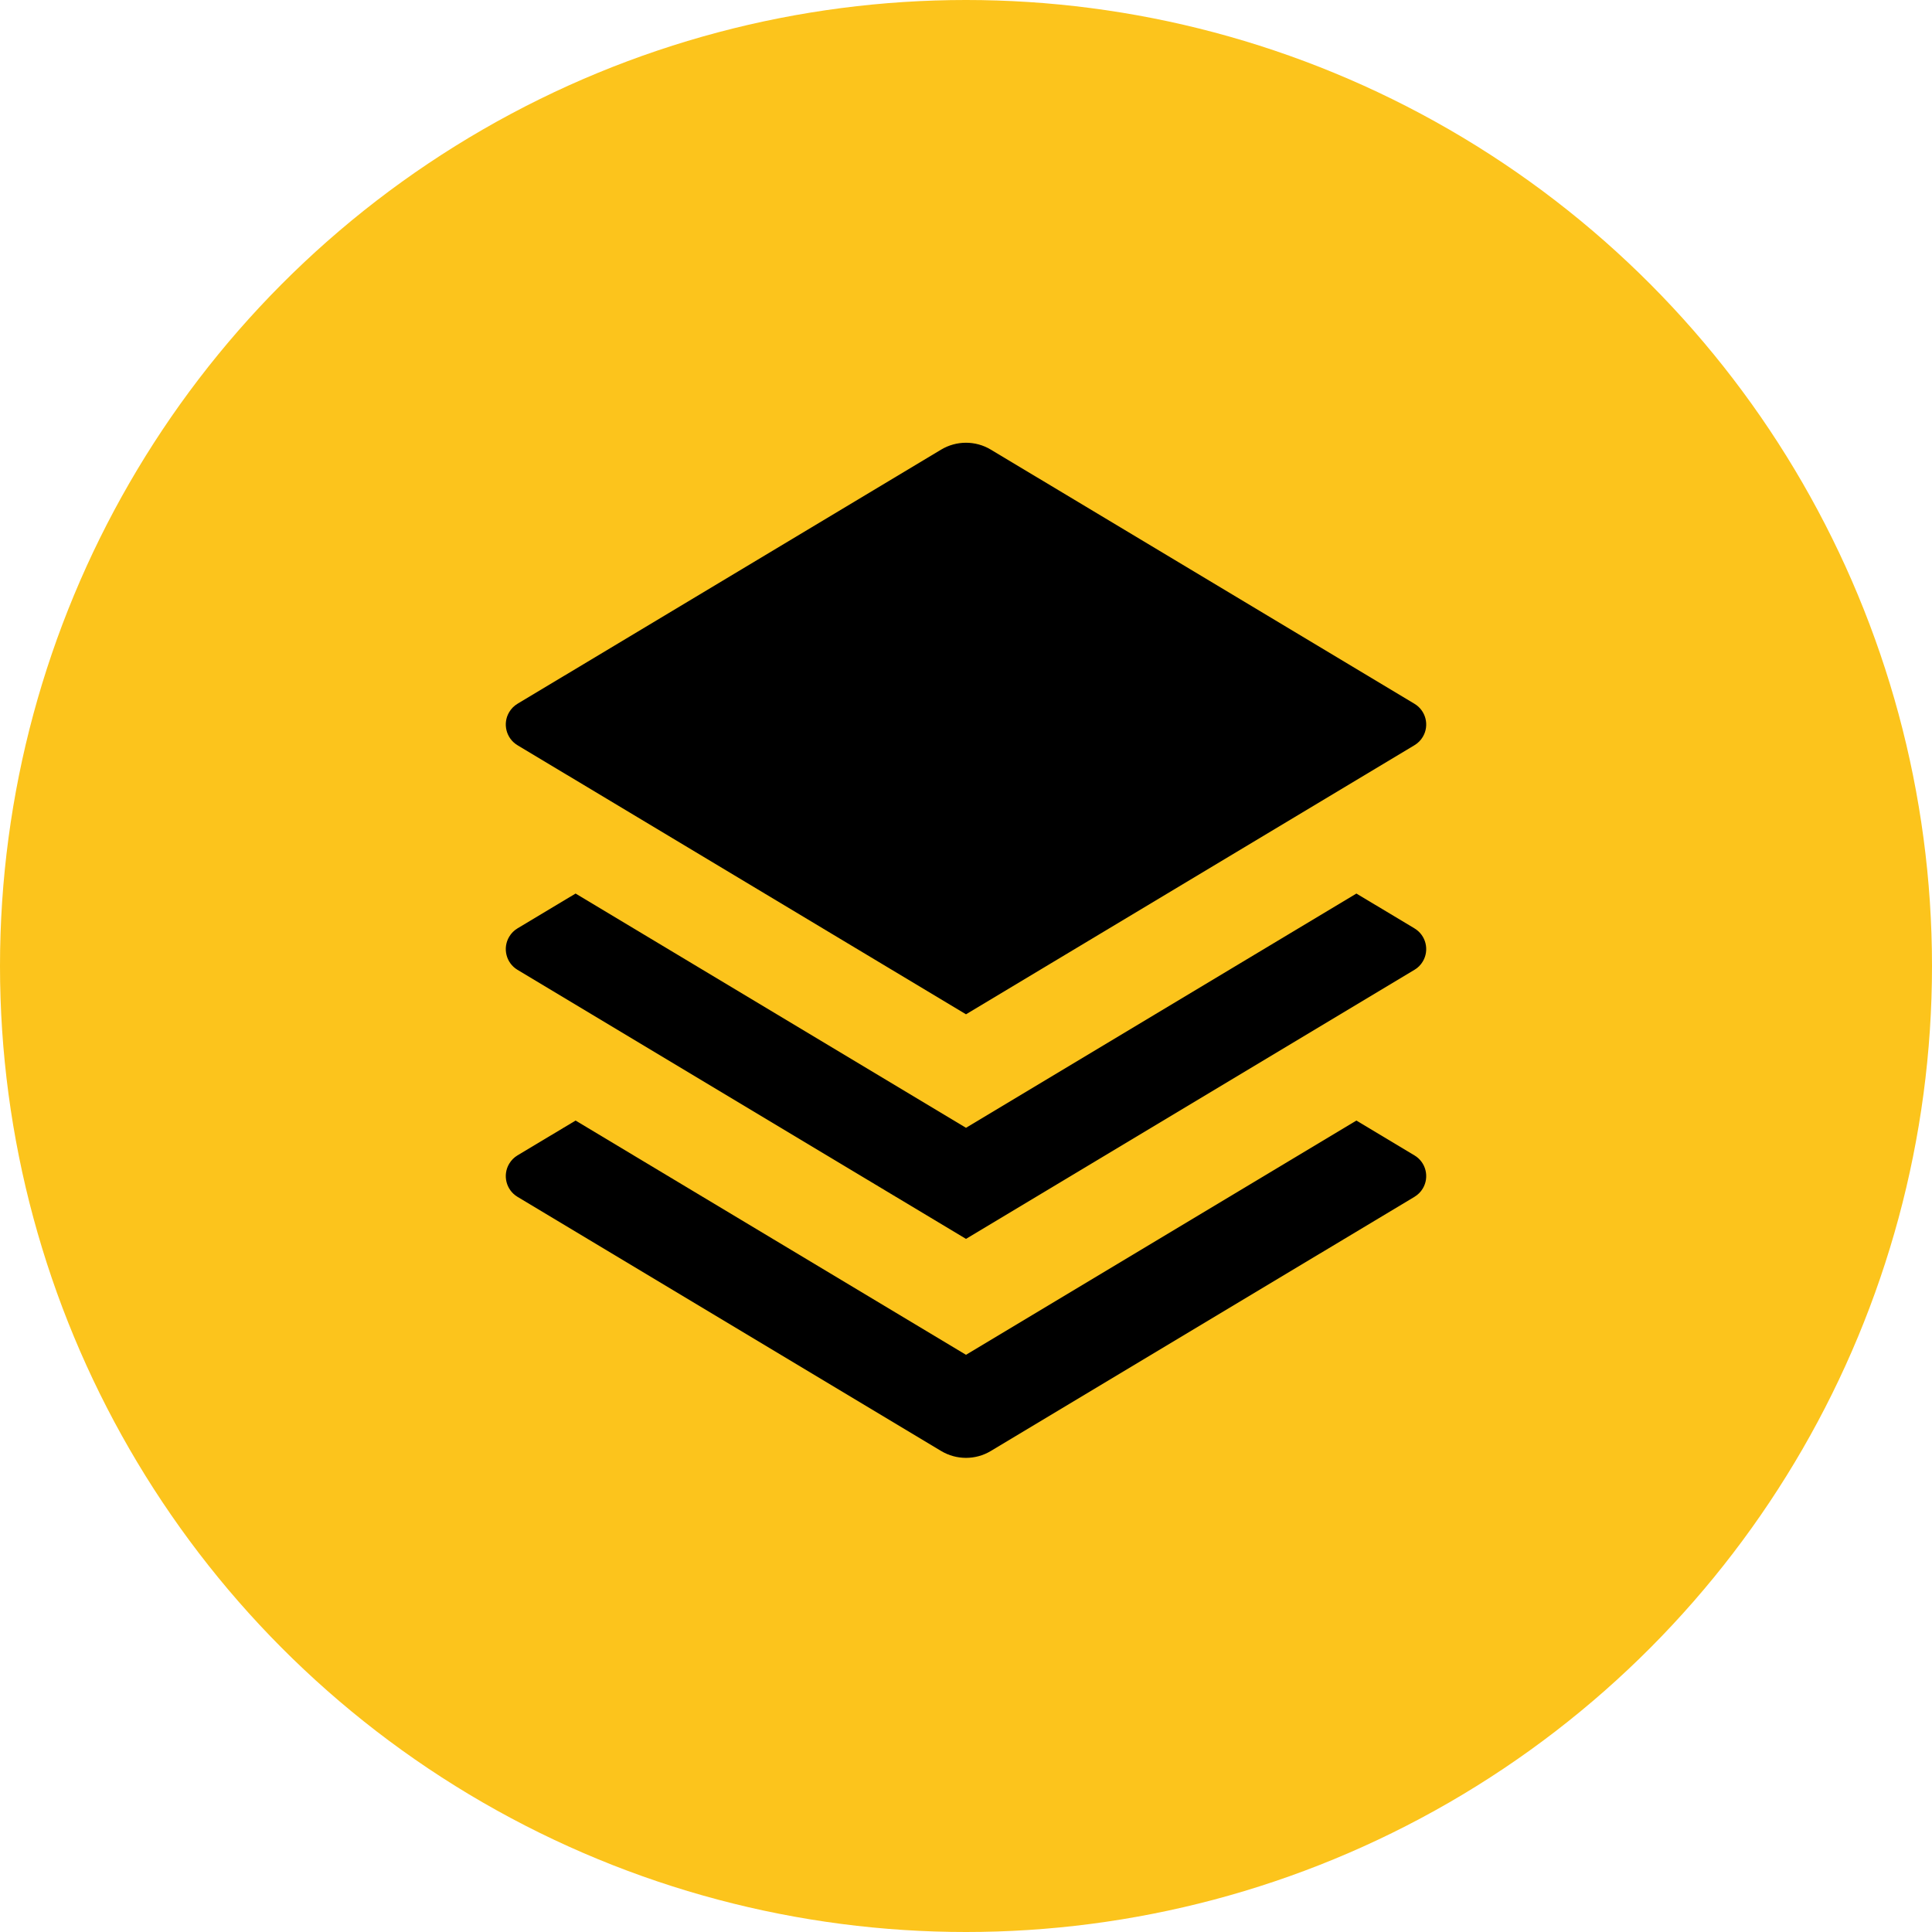 <svg width="40" height="40" viewBox="0 0 40 40" fill="none" xmlns="http://www.w3.org/2000/svg">
<circle cx="20" cy="20" r="20" fill="#FCC41C"/>
<path d="M28.083 18.5L29.285 19.221C29.522 19.363 29.599 19.67 29.457 19.907C29.415 19.978 29.356 20.037 29.285 20.079L20 25.65L10.714 20.079C10.478 19.937 10.401 19.63 10.543 19.393C10.585 19.322 10.644 19.263 10.714 19.221L11.917 18.5L20 23.35L28.083 18.5ZM28.083 23.2L29.285 23.921C29.522 24.063 29.599 24.37 29.457 24.607C29.415 24.678 29.356 24.736 29.285 24.779L20.514 30.041C20.198 30.231 19.802 30.231 19.485 30.041L10.714 24.779C10.478 24.637 10.401 24.329 10.543 24.093C10.585 24.022 10.644 23.963 10.714 23.921L11.917 23.2L20 28.05L28.083 23.2ZM20.514 9.309L29.285 14.571C29.522 14.713 29.599 15.02 29.457 15.257C29.415 15.328 29.356 15.386 29.285 15.429L20 21L10.714 15.429C10.478 15.287 10.401 14.979 10.543 14.743C10.585 14.672 10.644 14.613 10.714 14.571L19.485 9.309C19.802 9.119 20.198 9.119 20.514 9.309Z" fill="black"/>
</svg>

